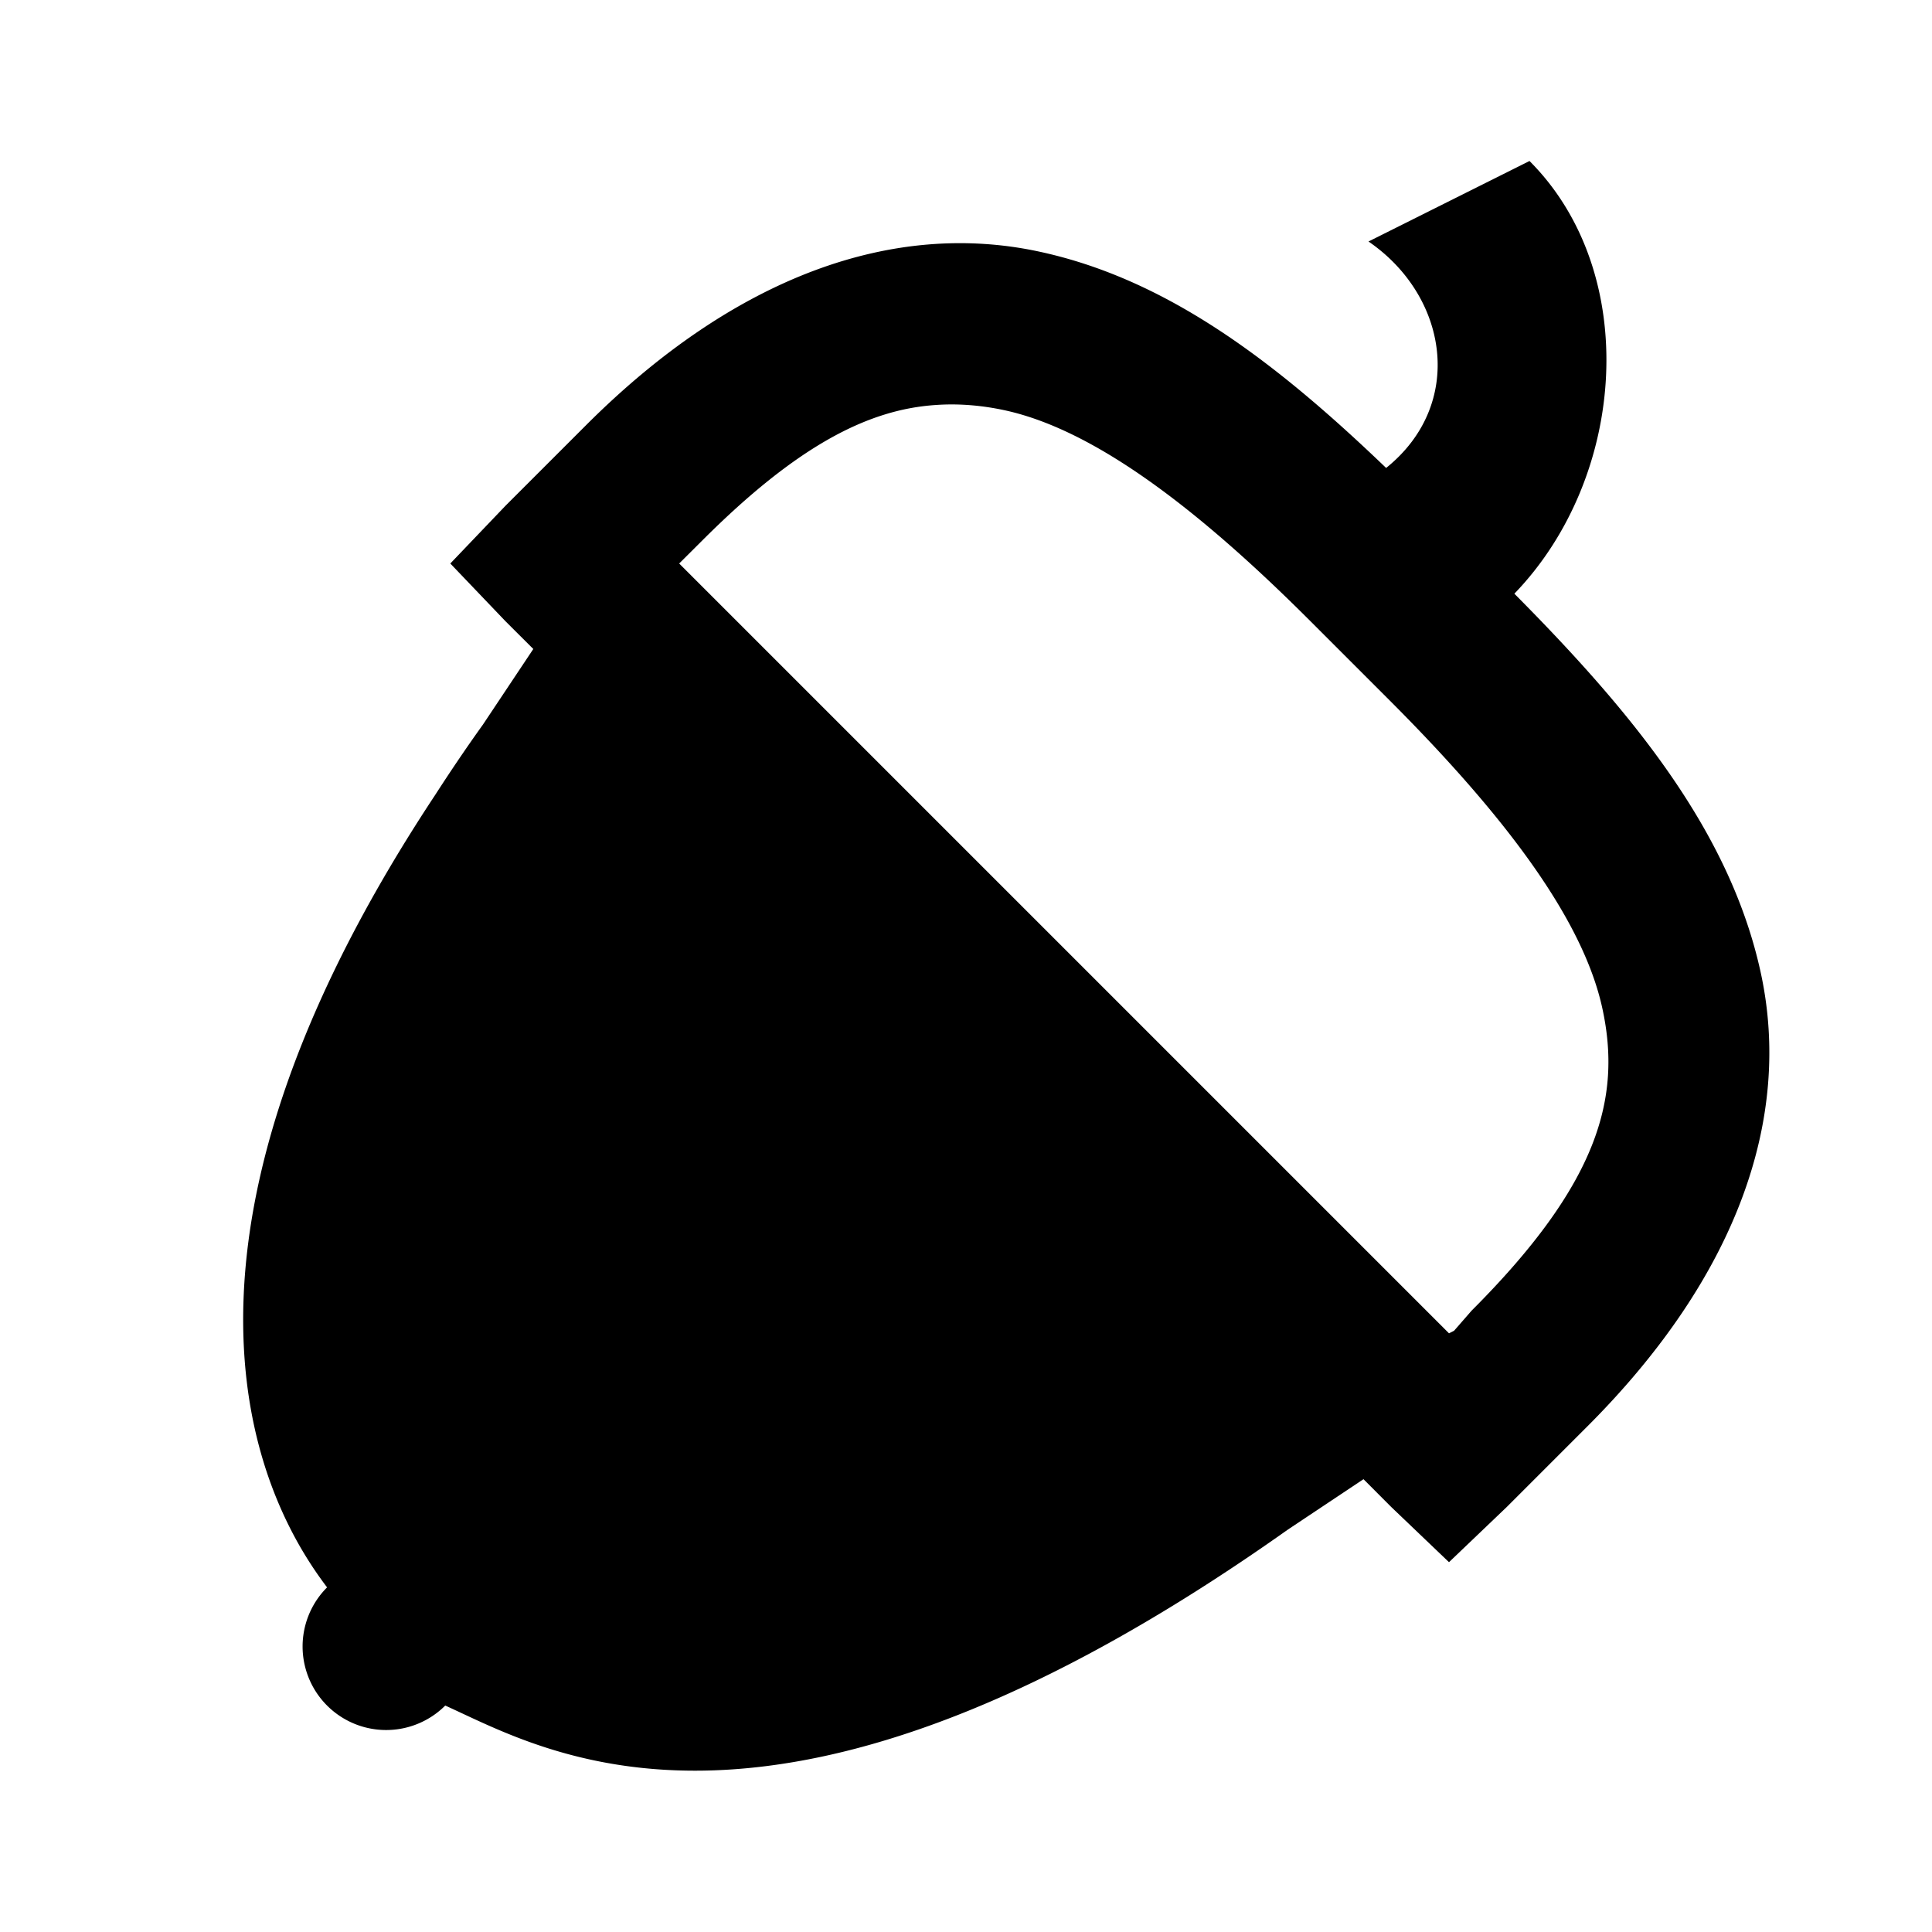 <svg xmlns="http://www.w3.org/2000/svg" viewBox="0 0 24 24"><path d="M19 2l-2 1c.992.68 1.203 2.023.219 2.813-1.356-1.301-2.707-2.344-4.313-2.688-1.8-.387-3.765.297-5.625 2.156l-1 1L5.594 7l.687.719.344.343L6 9c-.215.3-.41.59-.594.875-3.972 6.004-1.914 9.086-1.343 9.844a1.037 1.037 0 1 0 1.468 1.468C6.797 21.758 9.656 23.492 16 19l.938-.625.343.344.719.687.719-.687 1-1c1.86-1.86 2.543-3.824 2.156-5.625-.379-1.762-1.594-3.239-3.063-4.719 1.4-1.45 1.575-3.988.188-5.375zm-7.375 3.031c.281-.02.566.004.844.063 1.101.234 2.383 1.195 3.812 2.625l1 1c1.422 1.426 2.387 2.707 2.625 3.812.239 1.106-.047 2.172-1.625 3.75l-.218.25-.063.032L8.437 7l.282-.281c1.183-1.184 2.066-1.633 2.906-1.688z"/></svg>